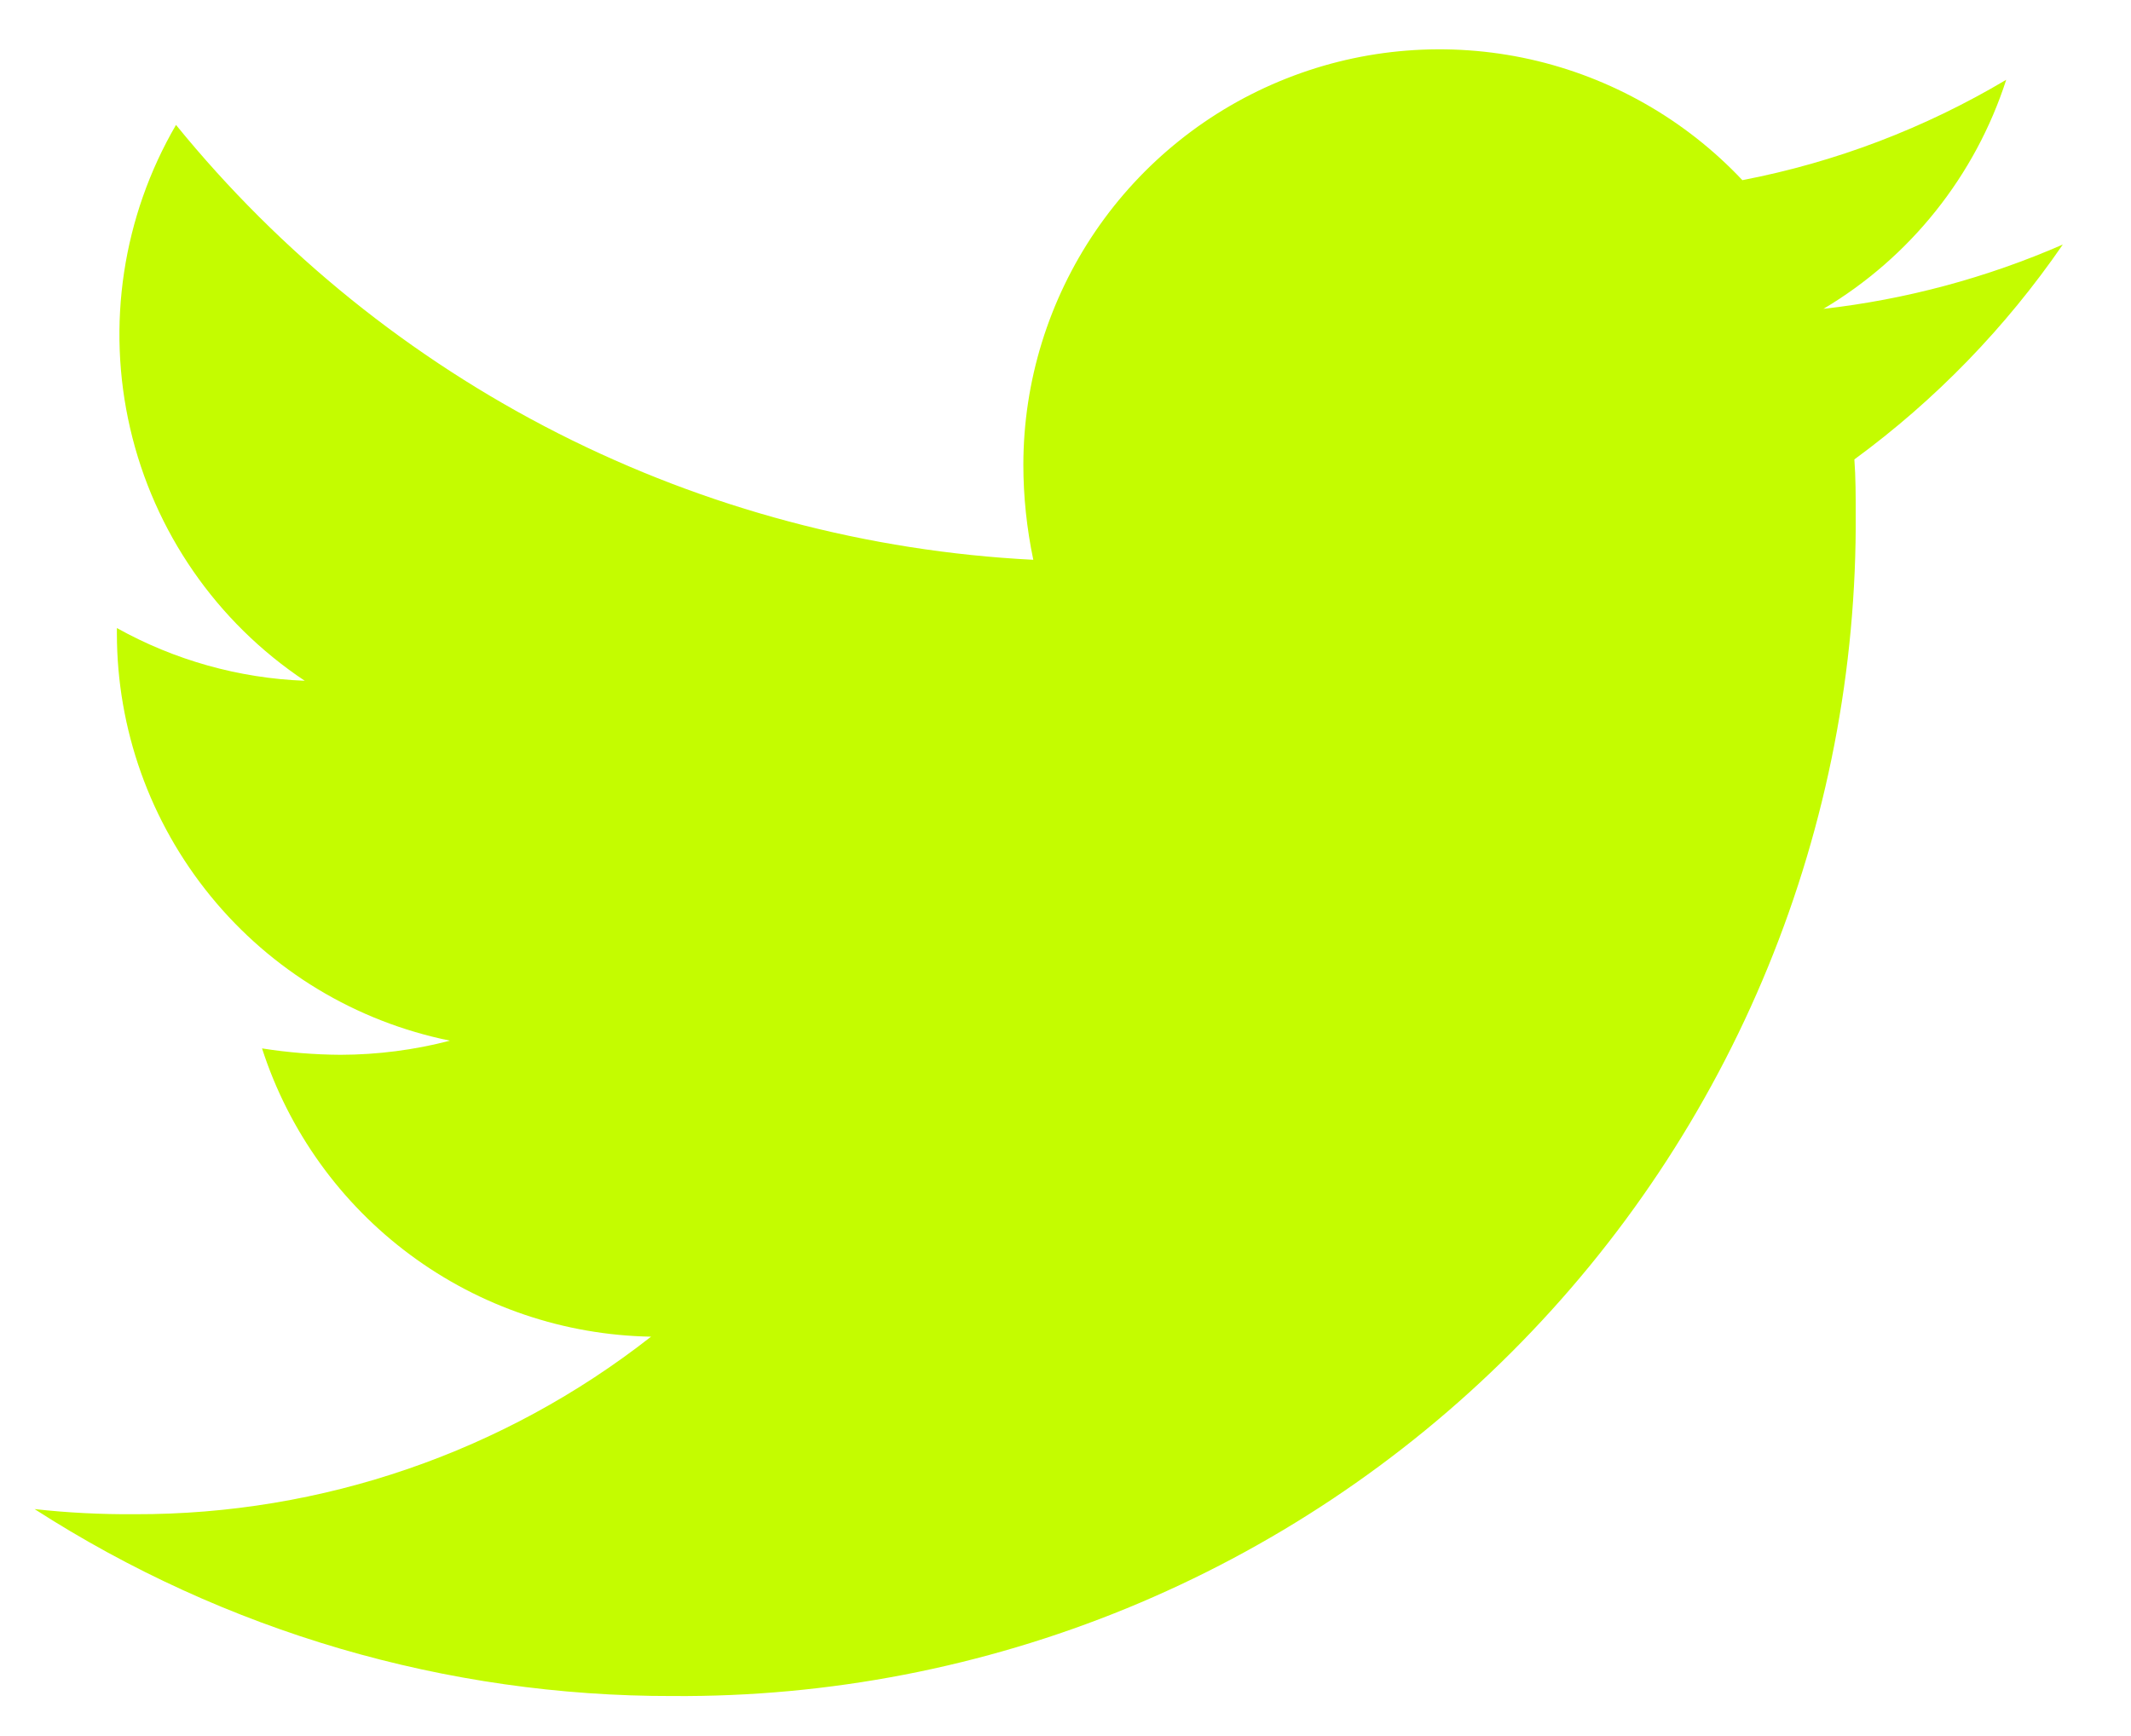 <svg width="27" height="22" viewBox="0 0 27 22" fill="none" xmlns="http://www.w3.org/2000/svg">
<path d="M23.495 5.822C23.512 6.05 23.512 6.279 23.512 6.507C23.526 8.479 23.147 10.434 22.399 12.258C21.651 14.082 20.547 15.74 19.153 17.134C17.759 18.529 16.101 19.632 14.277 20.381C12.452 21.129 10.497 21.507 8.525 21.493C5.657 21.499 2.849 20.676 0.438 19.124C0.86 19.171 1.285 19.192 1.71 19.189C4.08 19.195 6.384 18.402 8.249 16.939C7.149 16.92 6.083 16.558 5.199 15.903C4.315 15.248 3.658 14.333 3.32 13.286C3.649 13.338 3.982 13.365 4.315 13.367C4.783 13.366 5.249 13.306 5.701 13.188C4.51 12.946 3.439 12.3 2.67 11.358C1.901 10.417 1.48 9.239 1.481 8.023V7.959C2.211 8.366 3.026 8.595 3.861 8.627C2.743 7.882 1.952 6.738 1.649 5.428C1.346 4.119 1.554 2.744 2.23 1.583C3.554 3.211 5.204 4.543 7.075 5.493C8.946 6.442 10.996 6.988 13.092 7.094C13.009 6.697 12.966 6.293 12.966 5.888C12.967 4.832 13.286 3.802 13.88 2.929C14.474 2.057 15.317 1.383 16.298 0.995C17.279 0.606 18.355 0.522 19.385 0.751C20.415 0.981 21.353 1.515 22.076 2.283C23.256 2.056 24.387 1.625 25.419 1.011C25.026 2.228 24.203 3.26 23.103 3.914C24.149 3.795 25.172 3.52 26.136 3.099C25.415 4.148 24.523 5.069 23.495 5.822Z" fill="#C4FC00"/>
</svg>
